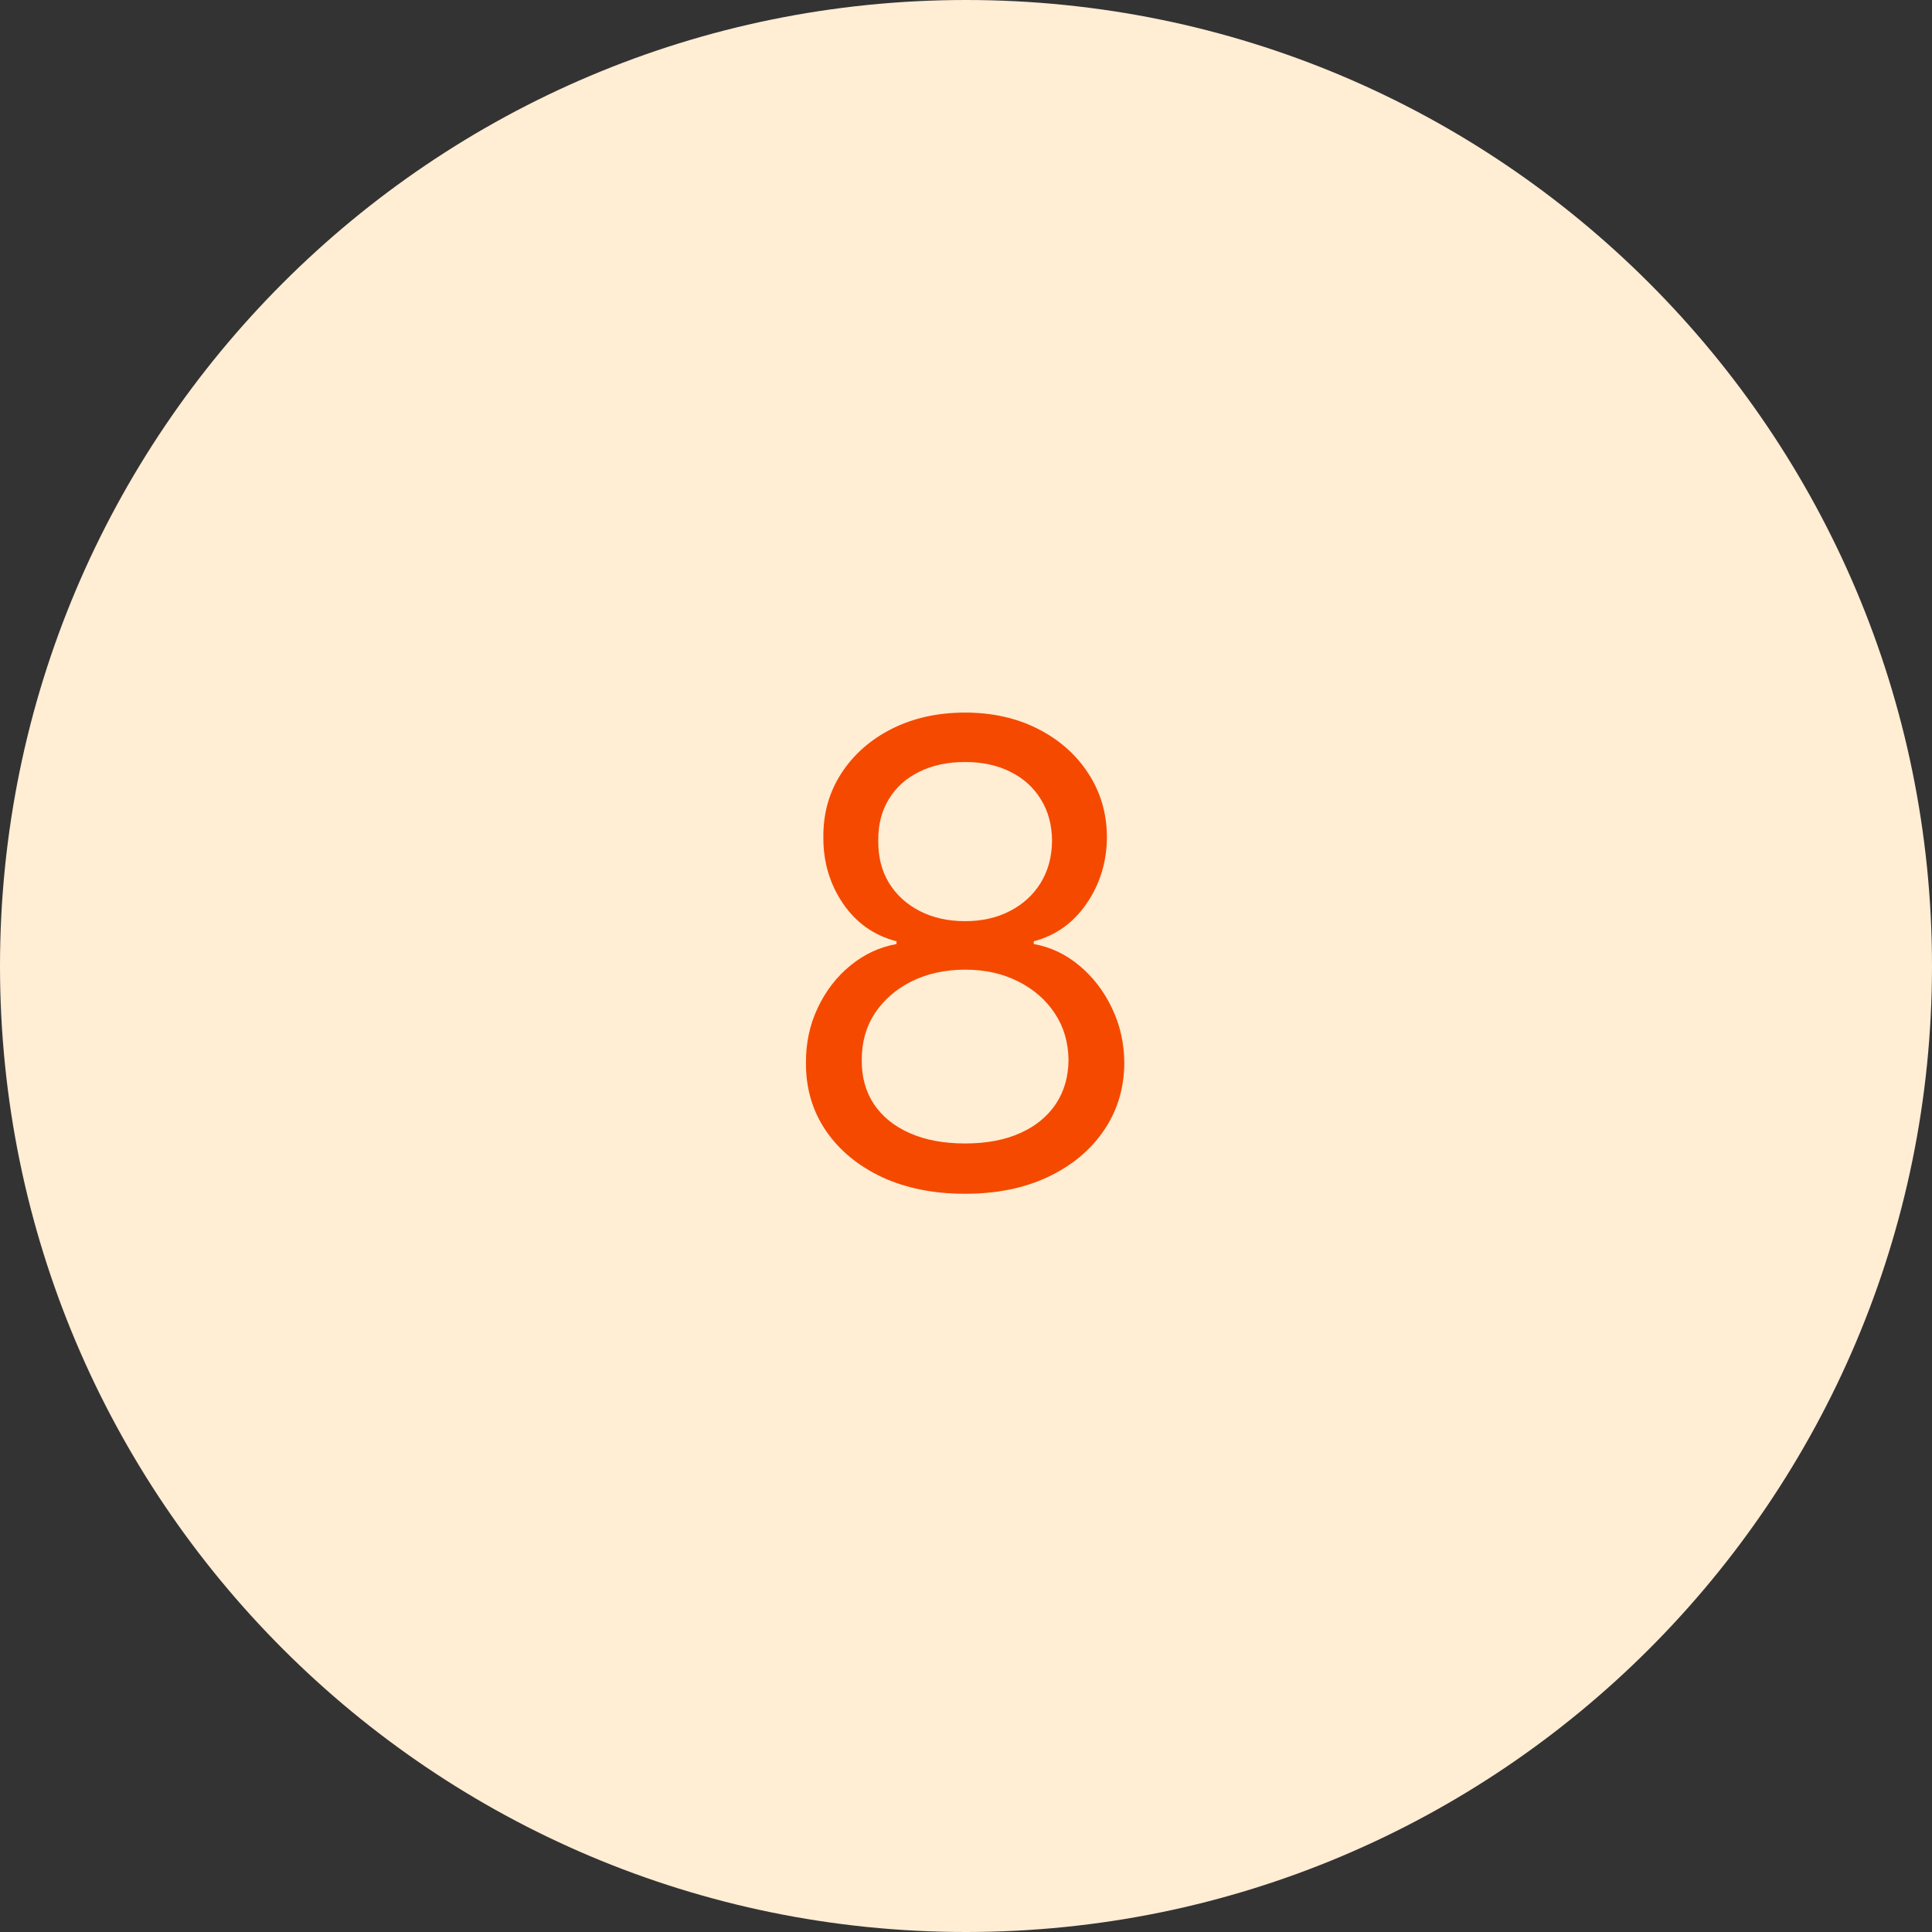 <svg xmlns="http://www.w3.org/2000/svg" width="48" height="48" viewBox="0 0 48 48" fill="none"><rect x="0" y="0" width="48" height="48" fill="#333333" stroke="none"/><path d="M0 24C0 10.745 10.745 0 24 0C37.255 0 48 10.745 48 24C48 37.255 37.255 48 24 48C10.745 48 0 37.255 0 24Z" fill="#FFEDD4"></path><path d="M23.979 29.659C23.198 29.659 22.509 29.521 21.91 29.244C21.316 28.964 20.852 28.579 20.518 28.091C20.185 27.599 20.02 27.038 20.024 26.409C20.02 25.917 20.117 25.462 20.314 25.046C20.511 24.625 20.78 24.275 21.121 23.994C21.465 23.71 21.85 23.53 22.274 23.454V23.386C21.717 23.242 21.274 22.93 20.945 22.449C20.615 21.964 20.452 21.413 20.456 20.796C20.452 20.204 20.602 19.676 20.905 19.21C21.208 18.744 21.625 18.377 22.155 18.108C22.689 17.839 23.297 17.704 23.979 17.704C24.653 17.704 25.255 17.839 25.785 18.108C26.316 18.377 26.733 18.744 27.035 19.21C27.342 19.676 27.498 20.204 27.501 20.796C27.498 21.413 27.329 21.964 26.996 22.449C26.666 22.93 26.229 23.242 25.683 23.386V23.454C26.104 23.53 26.483 23.71 26.82 23.994C27.157 24.275 27.426 24.625 27.626 25.046C27.827 25.462 27.93 25.917 27.933 26.409C27.93 27.038 27.759 27.599 27.422 28.091C27.088 28.579 26.625 28.964 26.03 29.244C25.439 29.521 24.755 29.659 23.979 29.659ZM23.979 28.409C24.505 28.409 24.96 28.324 25.342 28.153C25.725 27.983 26.02 27.742 26.229 27.432C26.437 27.121 26.543 26.758 26.547 26.341C26.543 25.901 26.43 25.513 26.206 25.176C25.983 24.839 25.678 24.574 25.291 24.381C24.909 24.188 24.471 24.091 23.979 24.091C23.483 24.091 23.039 24.188 22.649 24.381C22.263 24.574 21.958 24.839 21.734 25.176C21.515 25.513 21.407 25.901 21.41 26.341C21.407 26.758 21.507 27.121 21.712 27.432C21.92 27.742 22.217 27.983 22.604 28.153C22.99 28.324 23.448 28.409 23.979 28.409ZM23.979 22.886C24.395 22.886 24.765 22.803 25.087 22.636C25.412 22.47 25.668 22.237 25.854 21.938C26.039 21.638 26.134 21.288 26.138 20.886C26.134 20.492 26.041 20.15 25.859 19.858C25.678 19.562 25.426 19.335 25.104 19.176C24.782 19.013 24.407 18.932 23.979 18.932C23.543 18.932 23.162 19.013 22.837 19.176C22.511 19.335 22.259 19.562 22.081 19.858C21.903 20.15 21.816 20.492 21.82 20.886C21.816 21.288 21.905 21.638 22.087 21.938C22.272 22.237 22.528 22.47 22.854 22.636C23.18 22.803 23.555 22.886 23.979 22.886Z" fill="#F54900"></path></svg>